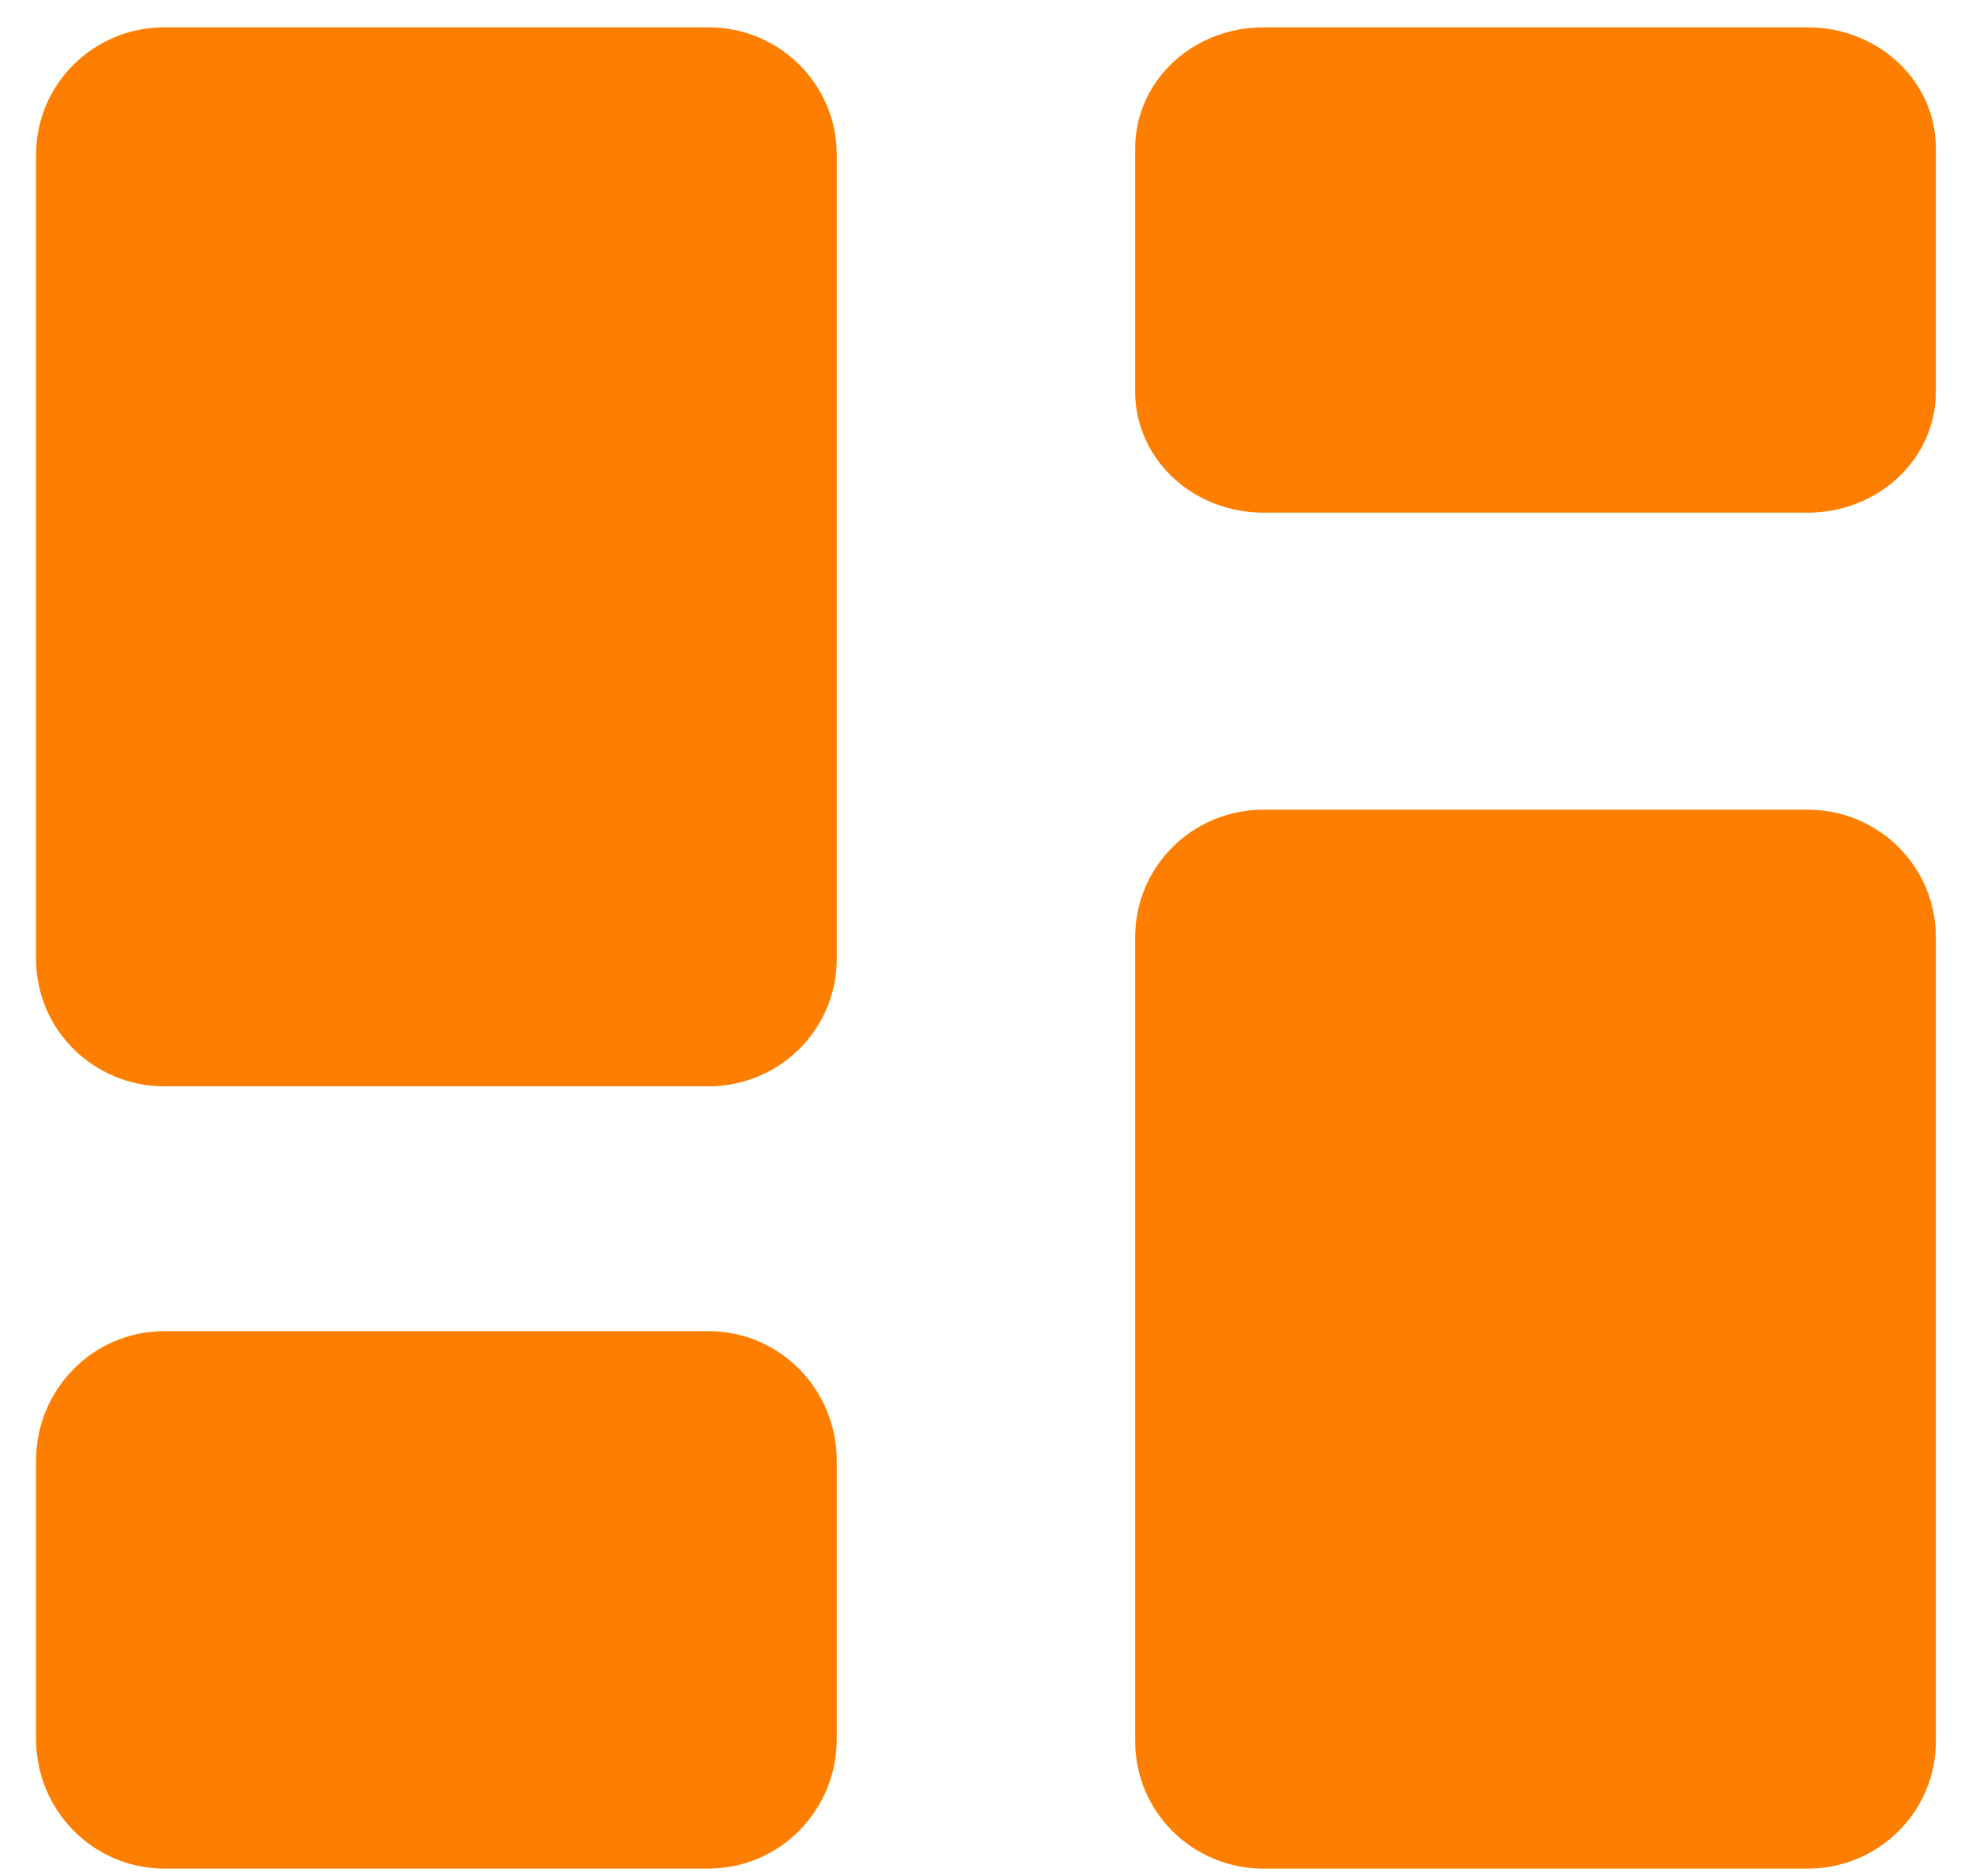 <svg width="41" height="39" viewBox="0 0 41 39" fill="none" xmlns="http://www.w3.org/2000/svg">
<path d="M37.584 18.082H26.266C25.485 18.082 24.852 18.706 24.852 19.476V36.202C24.852 36.972 25.485 37.596 26.266 37.596H37.584C38.365 37.596 38.999 36.972 38.999 36.202V19.476C38.999 18.706 38.365 18.082 37.584 18.082Z" fill="#FE7F00" stroke="#FE7F00" stroke-width="2.5" stroke-linecap="round" stroke-linejoin="round"/>
<path d="M37.584 1.818H26.266C25.485 1.818 24.852 2.383 24.852 3.079V8.147C24.852 8.843 25.485 9.407 26.266 9.407H37.584C38.365 9.407 38.999 8.843 38.999 8.147V3.079C38.999 2.383 38.365 1.818 37.584 1.818Z" fill="#FE7F00" stroke="#FE7F00" stroke-width="2.5" stroke-linecap="round" stroke-linejoin="round"/>
<path d="M14.732 1.818H3.415C2.633 1.818 2 2.442 2 3.212V19.939C2 20.709 2.633 21.333 3.415 21.333H14.732C15.514 21.333 16.147 20.709 16.147 19.939V3.212C16.147 2.442 15.514 1.818 14.732 1.818Z" fill="#FE7F00" stroke="#FE7F00" stroke-width="2.5" stroke-linecap="round" stroke-linejoin="round"/>
<path d="M14.732 28.922H3.415C2.633 28.922 2 29.567 2 30.363V36.154C2 36.95 2.633 37.595 3.415 37.595H14.732C15.514 37.595 16.147 36.95 16.147 36.154V30.363C16.147 29.567 15.514 28.922 14.732 28.922Z" fill="#FE7F00" stroke="#FE7F00" stroke-width="2.5" stroke-linecap="round" stroke-linejoin="round"/>
</svg>
